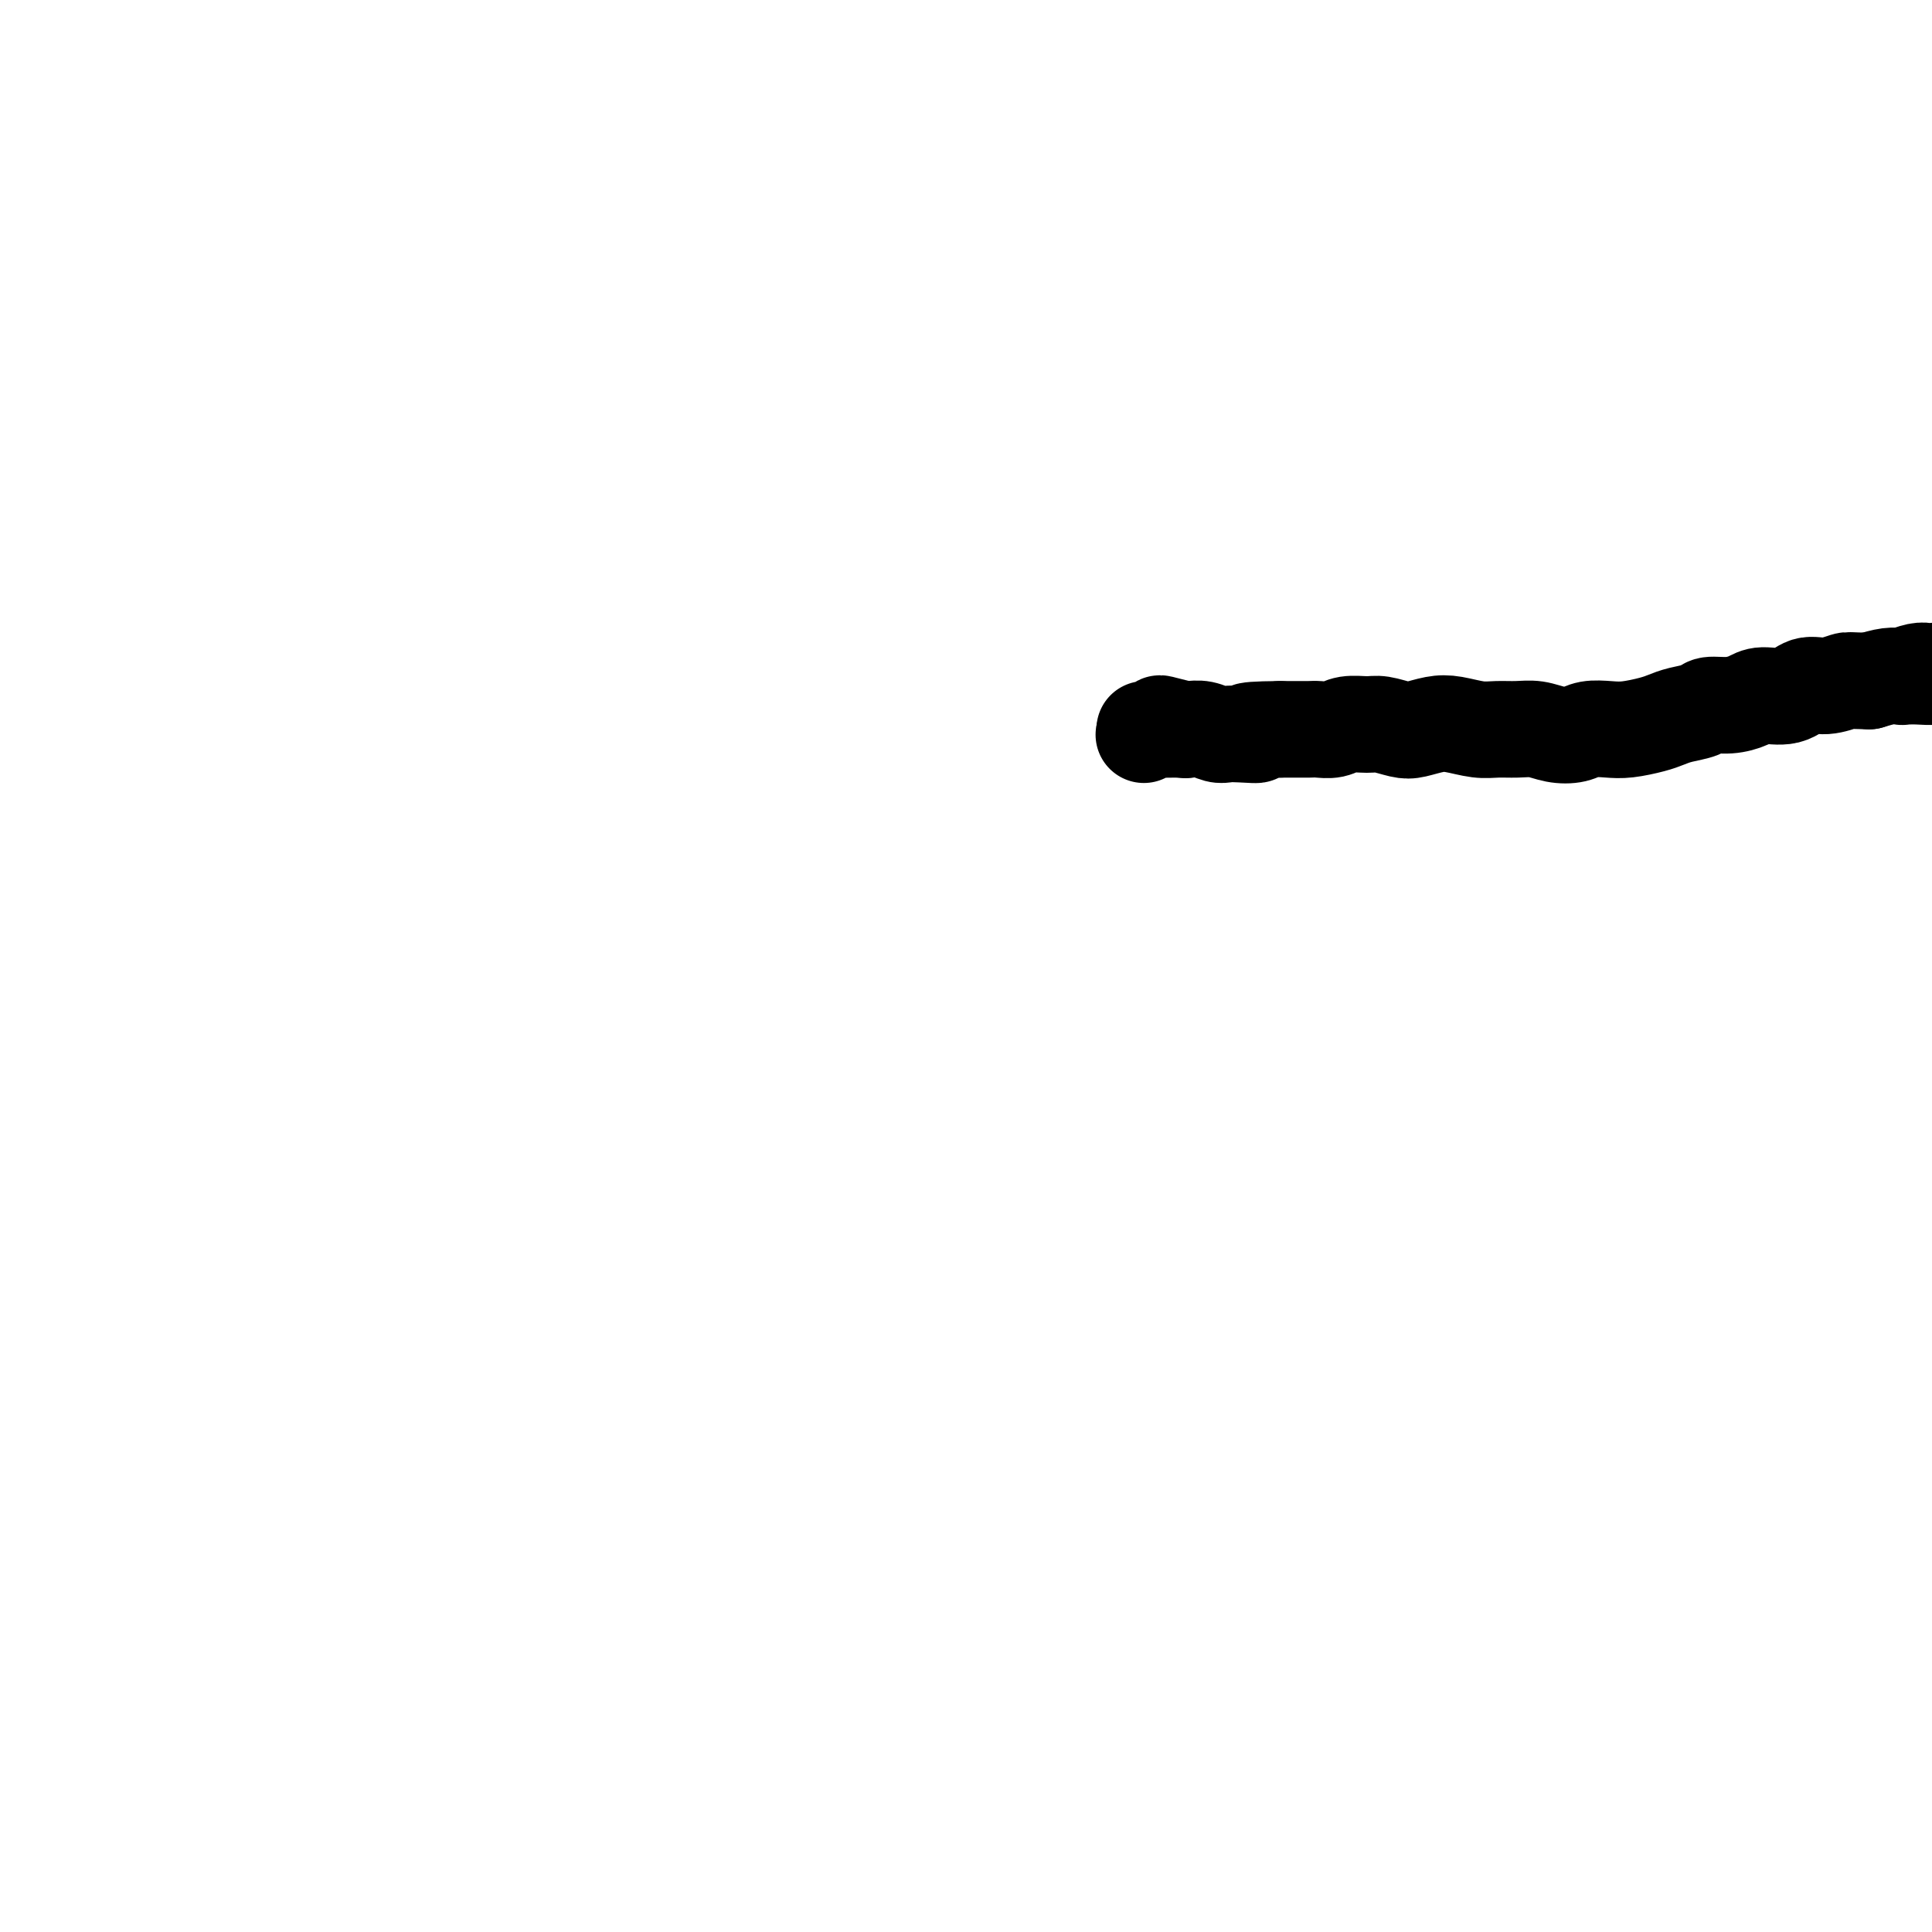 <svg viewBox='0 0 400 400' version='1.1' xmlns='http://www.w3.org/2000/svg' xmlns:xlink='http://www.w3.org/1999/xlink'><g fill='none' stroke='#000000' stroke-width='4' stroke-linecap='round' stroke-linejoin='round'><path d='M400,141c0.669,-0.031 1.338,-0.062 2,0c0.662,0.062 1.315,0.217 2,1c0.685,0.783 1.400,2.194 2,3c0.600,0.806 1.085,1.005 2,2c0.915,0.995 2.260,2.785 3,4c0.740,1.215 0.874,1.856 1,2c0.126,0.144 0.245,-0.209 0,0c-0.245,0.209 -0.854,0.981 -1,1c-0.146,0.019 0.172,-0.716 0,-1c-0.172,-0.284 -0.835,-0.119 -1,0c-0.165,0.119 0.167,0.191 0,0c-0.167,-0.191 -0.833,-0.644 -1,-1c-0.167,-0.356 0.166,-0.616 0,-1c-0.166,-0.384 -0.829,-0.891 -1,-1c-0.171,-0.109 0.150,0.181 0,0c-0.150,-0.181 -0.772,-0.832 -1,-1c-0.228,-0.168 -0.061,0.147 0,0c0.061,-0.147 0.018,-0.756 0,-1c-0.018,-0.244 -0.009,-0.122 0,0'/><path d='M411,134c-0.335,-0.446 -0.670,-0.891 -1,-1c-0.330,-0.109 -0.656,0.119 -1,0c-0.344,-0.119 -0.708,-0.583 -1,-1c-0.292,-0.417 -0.514,-0.786 -1,-1c-0.486,-0.214 -1.237,-0.271 -2,0c-0.763,0.271 -1.538,0.871 -2,1c-0.462,0.129 -0.610,-0.211 -1,0c-0.390,0.211 -1.021,0.974 -2,1c-0.979,0.026 -2.307,-0.683 -3,-1c-0.693,-0.317 -0.751,-0.241 -1,0c-0.249,0.241 -0.689,0.646 -1,1c-0.311,0.354 -0.494,0.657 -1,1c-0.506,0.343 -1.335,0.725 -2,1c-0.665,0.275 -1.167,0.442 -2,1c-0.833,0.558 -1.997,1.508 -3,2c-1.003,0.492 -1.846,0.527 -3,1c-1.154,0.473 -2.621,1.385 -4,2c-1.379,0.615 -2.671,0.935 -4,1c-1.329,0.065 -2.696,-0.123 -4,0c-1.304,0.123 -2.545,0.558 -4,1c-1.455,0.442 -3.123,0.892 -5,1c-1.877,0.108 -3.963,-0.126 -6,0c-2.037,0.126 -4.024,0.611 -6,1c-1.976,0.389 -3.942,0.682 -6,1c-2.058,0.318 -4.209,0.663 -6,1c-1.791,0.337 -3.224,0.668 -5,1c-1.776,0.332 -3.896,0.666 -6,1c-2.104,0.334 -4.192,0.668 -6,1c-1.808,0.332 -3.336,0.663 -5,1c-1.664,0.337 -3.465,0.682 -6,1c-2.535,0.318 -5.803,0.611 -8,1c-2.197,0.389 -3.322,0.874 -5,1c-1.678,0.126 -3.908,-0.107 -6,0c-2.092,0.107 -4.046,0.553 -6,1'/><path d='M286,155c-15.042,2.010 -7.647,0.535 -6,0c1.647,-0.535 -2.456,-0.128 -5,0c-2.544,0.128 -3.530,-0.021 -5,0c-1.470,0.021 -3.422,0.212 -6,0c-2.578,-0.212 -5.780,-0.827 -8,-1c-2.220,-0.173 -3.457,0.097 -5,0c-1.543,-0.097 -3.393,-0.562 -5,-1c-1.607,-0.438 -2.971,-0.849 -4,-1c-1.029,-0.151 -1.723,-0.043 -2,0c-0.277,0.043 -0.139,0.022 0,0'/></g>
<g fill='none' stroke='#000000' stroke-width='20' stroke-linecap='round' stroke-linejoin='round'><path d='M395,140c-0.274,-0.002 -0.547,-0.004 -1,0c-0.453,0.004 -1.085,0.015 -1,0c0.085,-0.015 0.886,-0.056 1,0c0.114,0.056 -0.461,0.210 0,0c0.461,-0.210 1.957,-0.785 3,-1c1.043,-0.215 1.631,-0.072 2,0c0.369,0.072 0.519,0.072 1,0c0.481,-0.072 1.295,-0.216 2,0c0.705,0.216 1.302,0.794 2,1c0.698,0.206 1.498,0.042 2,0c0.502,-0.042 0.708,0.037 1,0c0.292,-0.037 0.671,-0.192 1,0c0.329,0.192 0.607,0.731 1,1c0.393,0.269 0.902,0.269 1,0c0.098,-0.269 -0.214,-0.808 0,-1c0.214,-0.192 0.955,-0.037 1,0c0.045,0.037 -0.607,-0.044 -1,0c-0.393,0.044 -0.526,0.212 -1,0c-0.474,-0.212 -1.288,-0.803 -2,-1c-0.712,-0.197 -1.320,-0.000 -2,0c-0.680,0.000 -1.430,-0.197 -2,0c-0.570,0.197 -0.959,0.788 -2,1c-1.041,0.212 -2.733,0.047 -4,0c-1.267,-0.047 -2.110,0.026 -3,0c-0.890,-0.026 -1.826,-0.150 -3,0c-1.174,0.150 -2.587,0.575 -4,1'/><path d='M387,141c-4.346,-0.070 -4.211,-0.244 -5,0c-0.789,0.244 -2.503,0.905 -4,1c-1.497,0.095 -2.777,-0.377 -4,0c-1.223,0.377 -2.391,1.603 -4,2c-1.609,0.397 -3.661,-0.034 -5,0c-1.339,0.034 -1.965,0.534 -3,1c-1.035,0.466 -2.479,0.898 -4,1c-1.521,0.102 -3.118,-0.128 -4,0c-0.882,0.128 -1.047,0.612 -2,1c-0.953,0.388 -2.694,0.679 -4,1c-1.306,0.321 -2.177,0.674 -3,1c-0.823,0.326 -1.598,0.627 -3,1c-1.402,0.373 -3.431,0.819 -5,1c-1.569,0.181 -2.677,0.097 -4,0c-1.323,-0.097 -2.860,-0.208 -4,0c-1.140,0.208 -1.883,0.735 -3,1c-1.117,0.265 -2.608,0.268 -4,0c-1.392,-0.268 -2.686,-0.807 -4,-1c-1.314,-0.193 -2.647,-0.038 -4,0c-1.353,0.038 -2.726,-0.039 -4,0c-1.274,0.039 -2.451,0.193 -4,0c-1.549,-0.193 -3.472,-0.735 -5,-1c-1.528,-0.265 -2.662,-0.253 -4,0c-1.338,0.253 -2.879,0.746 -4,1c-1.121,0.254 -1.822,0.268 -3,0c-1.178,-0.268 -2.833,-0.818 -4,-1c-1.167,-0.182 -1.845,0.004 -3,0c-1.155,-0.004 -2.788,-0.197 -4,0c-1.212,0.197 -2.004,0.785 -3,1c-0.996,0.215 -2.195,0.058 -3,0c-0.805,-0.058 -1.217,-0.016 -2,0c-0.783,0.016 -1.938,0.004 -3,0c-1.062,-0.004 -2.031,-0.002 -3,0'/><path d='M265,151c-10.430,0.071 -6.005,0.747 -5,1c1.005,0.253 -1.410,0.082 -3,0c-1.590,-0.082 -2.355,-0.075 -3,0c-0.645,0.075 -1.170,0.216 -2,0c-0.830,-0.216 -1.965,-0.791 -3,-1c-1.035,-0.209 -1.969,-0.052 -3,0c-1.031,0.052 -2.157,0.000 -3,0c-0.843,-0.000 -1.401,0.051 -2,0c-0.599,-0.051 -1.238,-0.206 -2,0c-0.762,0.206 -1.646,0.773 -2,1c-0.354,0.227 -0.177,0.113 0,0'/><path d='M237,151c0.730,0.105 1.461,0.211 2,0c0.539,-0.211 0.887,-0.737 1,-1c0.113,-0.263 -0.008,-0.263 1,0c1.008,0.263 3.145,0.789 4,1c0.855,0.211 0.427,0.105 0,0'/></g>
</svg>